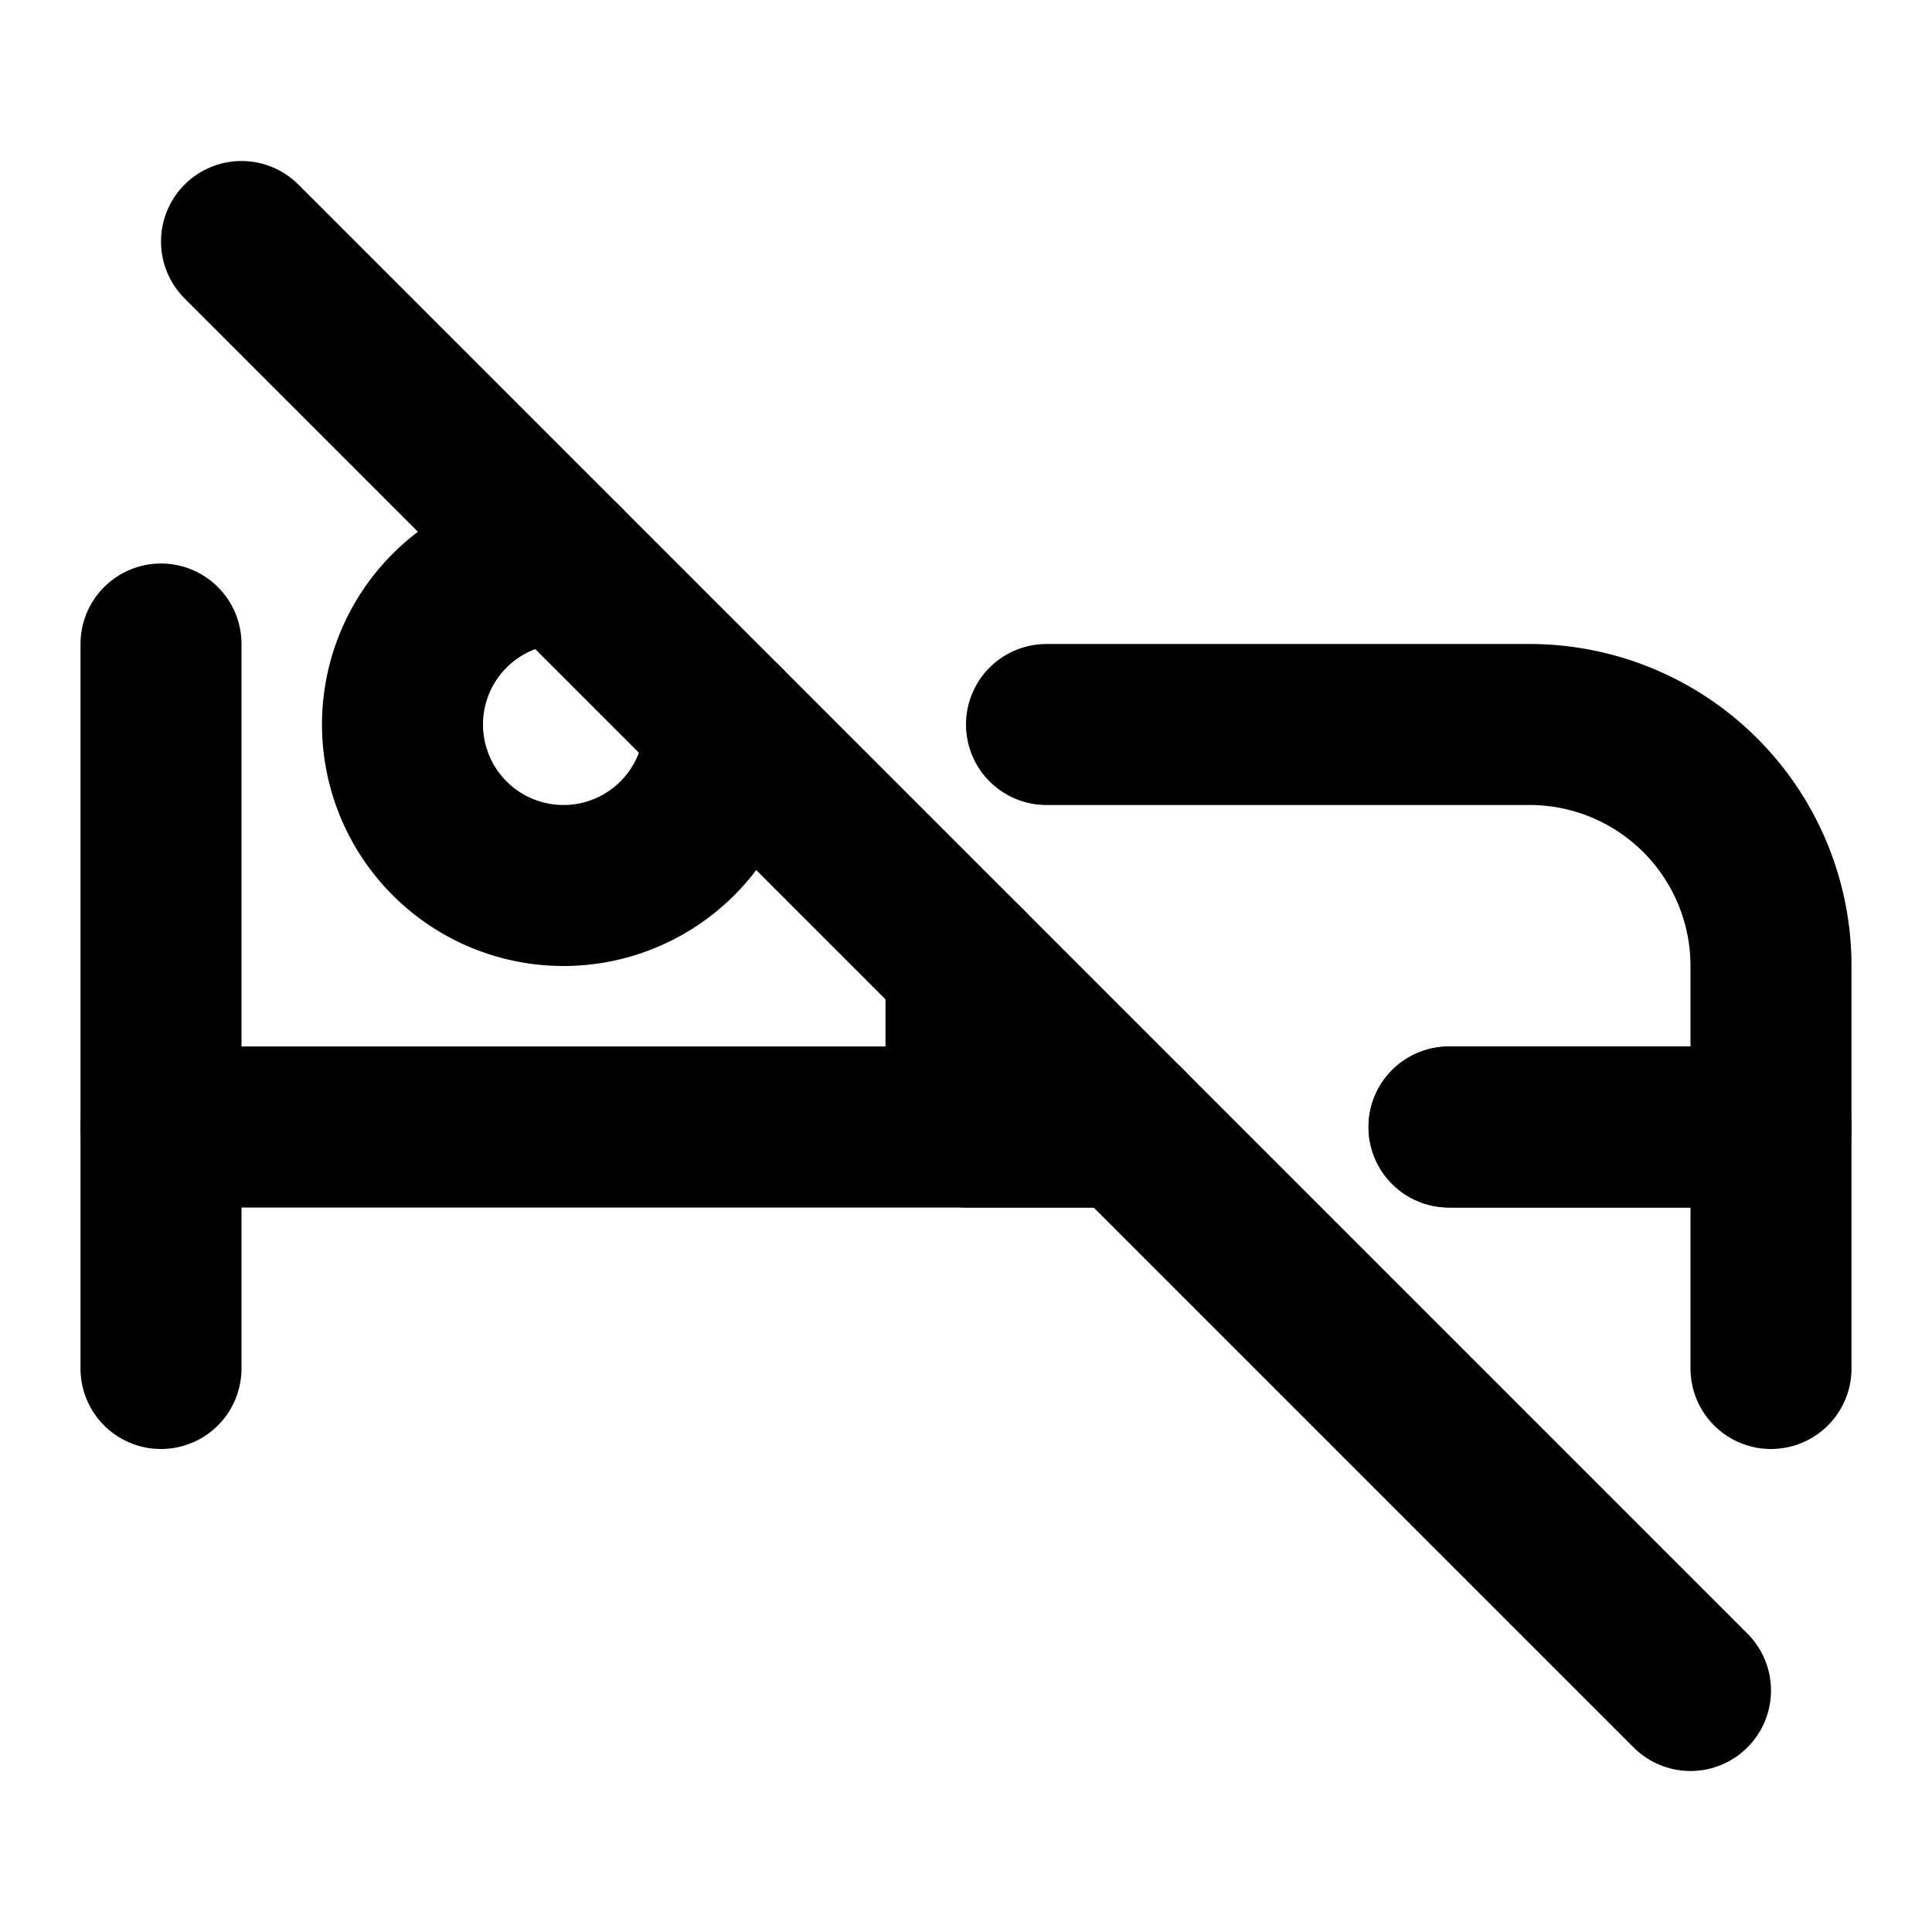 <svg
  xmlns="http://www.w3.org/2000/svg"
  width="24"
  height="24"
  viewBox="0 0 24 24"
  fill="none"
  stroke="currentColor"
  stroke-width="2"
  stroke-linecap="round"
  stroke-linejoin="round"
  >
  <path stroke="none" d="M0 0h24v24H0z" fill="none"/>
  <path d="M7 7a2 2 0 1 0 2 2" />
  <path d="M22 17v-3h-4m-4 0h-12" />
  <path d="M2 8v9" />
  <path d="M12 12v2h2m4 0h4v-2a3 3 0 0 0 -3 -3h-6" />
  <path d="M3 3l18 18" />
</svg>